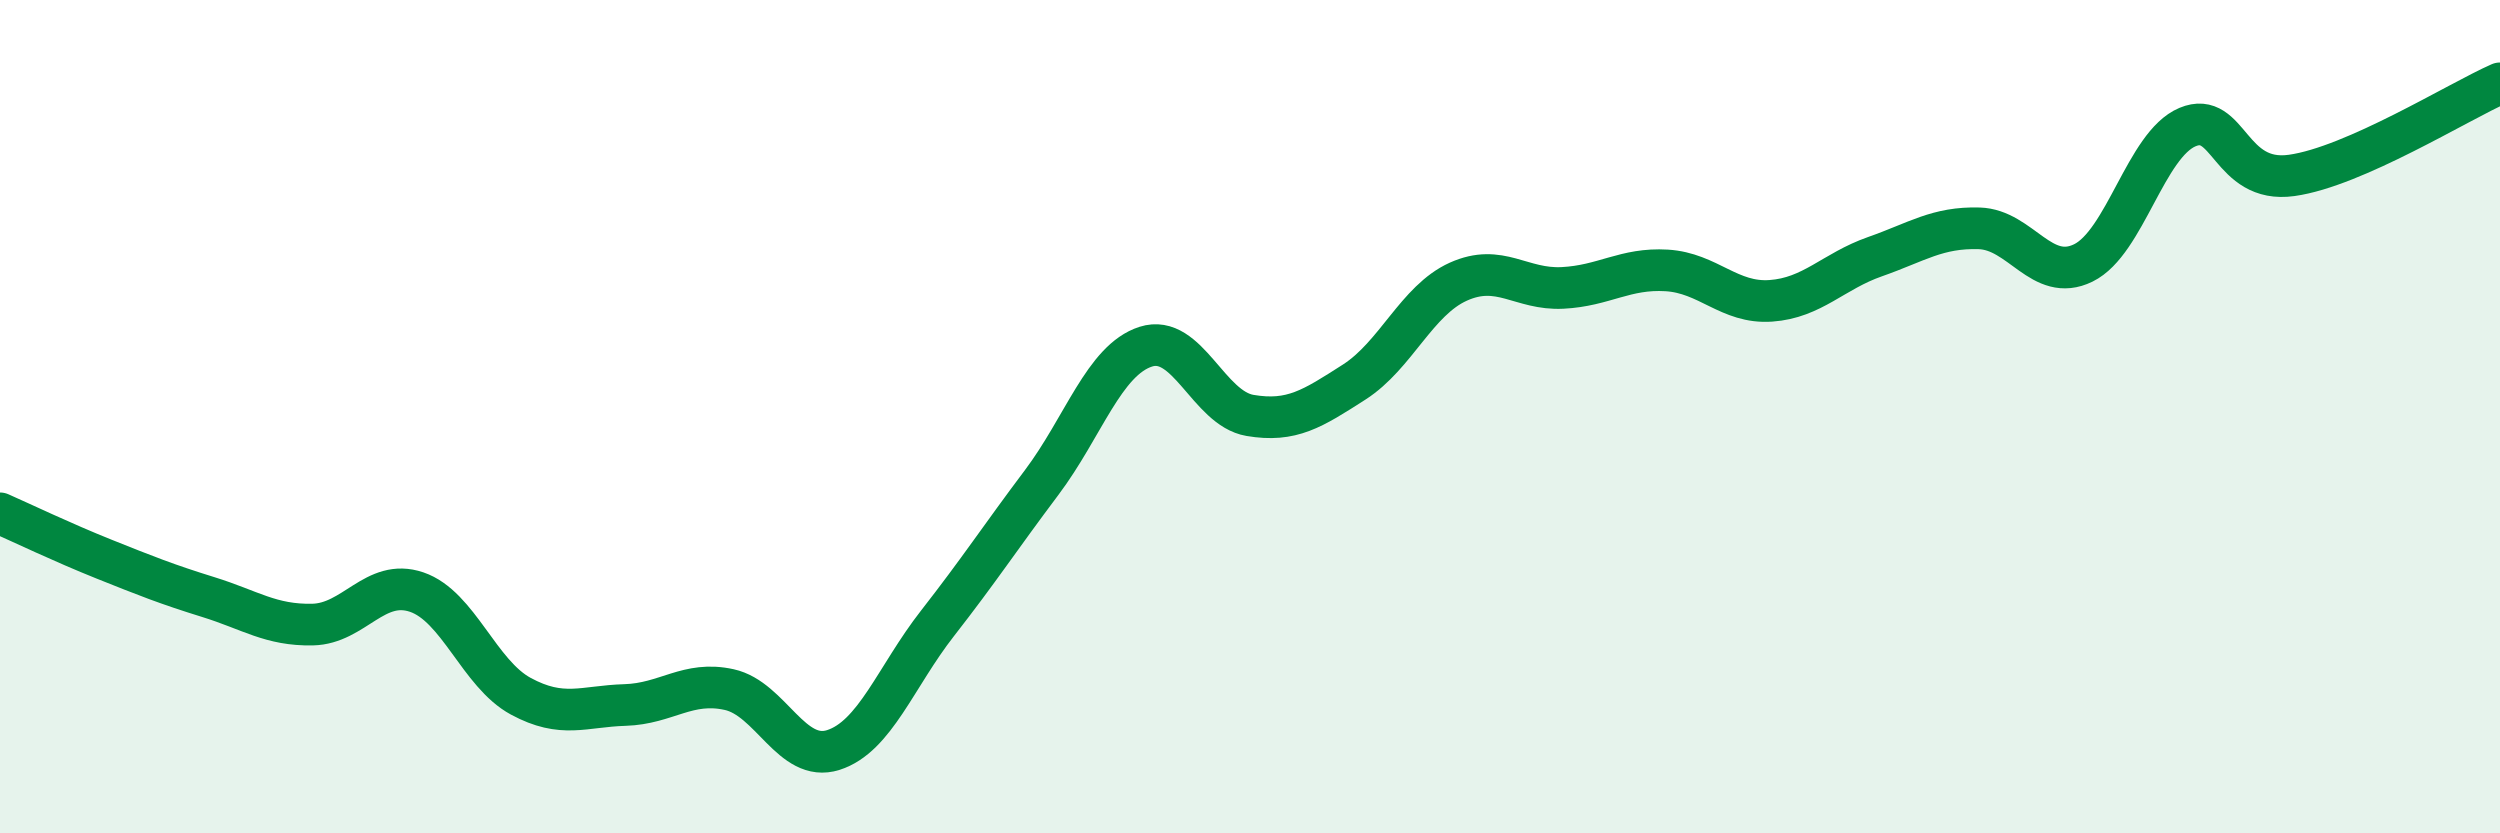 
    <svg width="60" height="20" viewBox="0 0 60 20" xmlns="http://www.w3.org/2000/svg">
      <path
        d="M 0,12.32 C 0.5,12.54 1.5,13.02 2.5,13.42 C 3.5,13.82 4,14.02 5,14.33 C 6,14.64 6.5,15.01 7.5,14.99 C 8.5,14.97 9,13.87 10,14.21 C 11,14.55 11.5,16.17 12.5,16.71 C 13.5,17.25 14,16.95 15,16.92 C 16,16.89 16.5,16.33 17.5,16.55 C 18.5,16.77 19,18.32 20,18 C 21,17.68 21.5,16.24 22.5,14.96 C 23.5,13.68 24,12.91 25,11.58 C 26,10.25 26.5,8.64 27.5,8.32 C 28.5,8 29,9.8 30,9.97 C 31,10.14 31.5,9.81 32.5,9.17 C 33.5,8.53 34,7.21 35,6.76 C 36,6.31 36.5,6.96 37.5,6.91 C 38.5,6.86 39,6.43 40,6.49 C 41,6.55 41.5,7.29 42.5,7.22 C 43.5,7.15 44,6.51 45,6.16 C 46,5.81 46.5,5.45 47.5,5.48 C 48.5,5.51 49,6.8 50,6.31 C 51,5.82 51.5,3.47 52.5,3.05 C 53.5,2.63 53.5,4.42 55,4.21 C 56.5,4 59,2.44 60,2L60 20L0 20Z"
        fill="#008740"
        opacity="0.1"
        stroke-linecap="round"
        stroke-linejoin="round"
      />
      <path
        d="M 0,12.32 C 0.5,12.54 1.5,13.02 2.5,13.42 C 3.5,13.82 4,14.02 5,14.33 C 6,14.64 6.5,15.01 7.5,14.99 C 8.5,14.97 9,13.87 10,14.21 C 11,14.55 11.5,16.17 12.5,16.71 C 13.5,17.25 14,16.95 15,16.92 C 16,16.89 16.5,16.33 17.5,16.55 C 18.5,16.77 19,18.32 20,18 C 21,17.68 21.5,16.24 22.5,14.96 C 23.5,13.68 24,12.91 25,11.58 C 26,10.25 26.5,8.64 27.5,8.32 C 28.5,8 29,9.8 30,9.97 C 31,10.14 31.5,9.81 32.5,9.17 C 33.5,8.53 34,7.21 35,6.76 C 36,6.31 36.5,6.96 37.5,6.91 C 38.5,6.86 39,6.43 40,6.49 C 41,6.55 41.5,7.29 42.5,7.22 C 43.5,7.15 44,6.51 45,6.16 C 46,5.81 46.5,5.45 47.5,5.48 C 48.5,5.51 49,6.8 50,6.31 C 51,5.82 51.5,3.47 52.5,3.05 C 53.5,2.63 53.5,4.42 55,4.21 C 56.5,4 59,2.44 60,2"
        stroke="#008740"
        stroke-width="1"
        fill="none"
        stroke-linecap="round"
        stroke-linejoin="round"
      />
    </svg>
  
